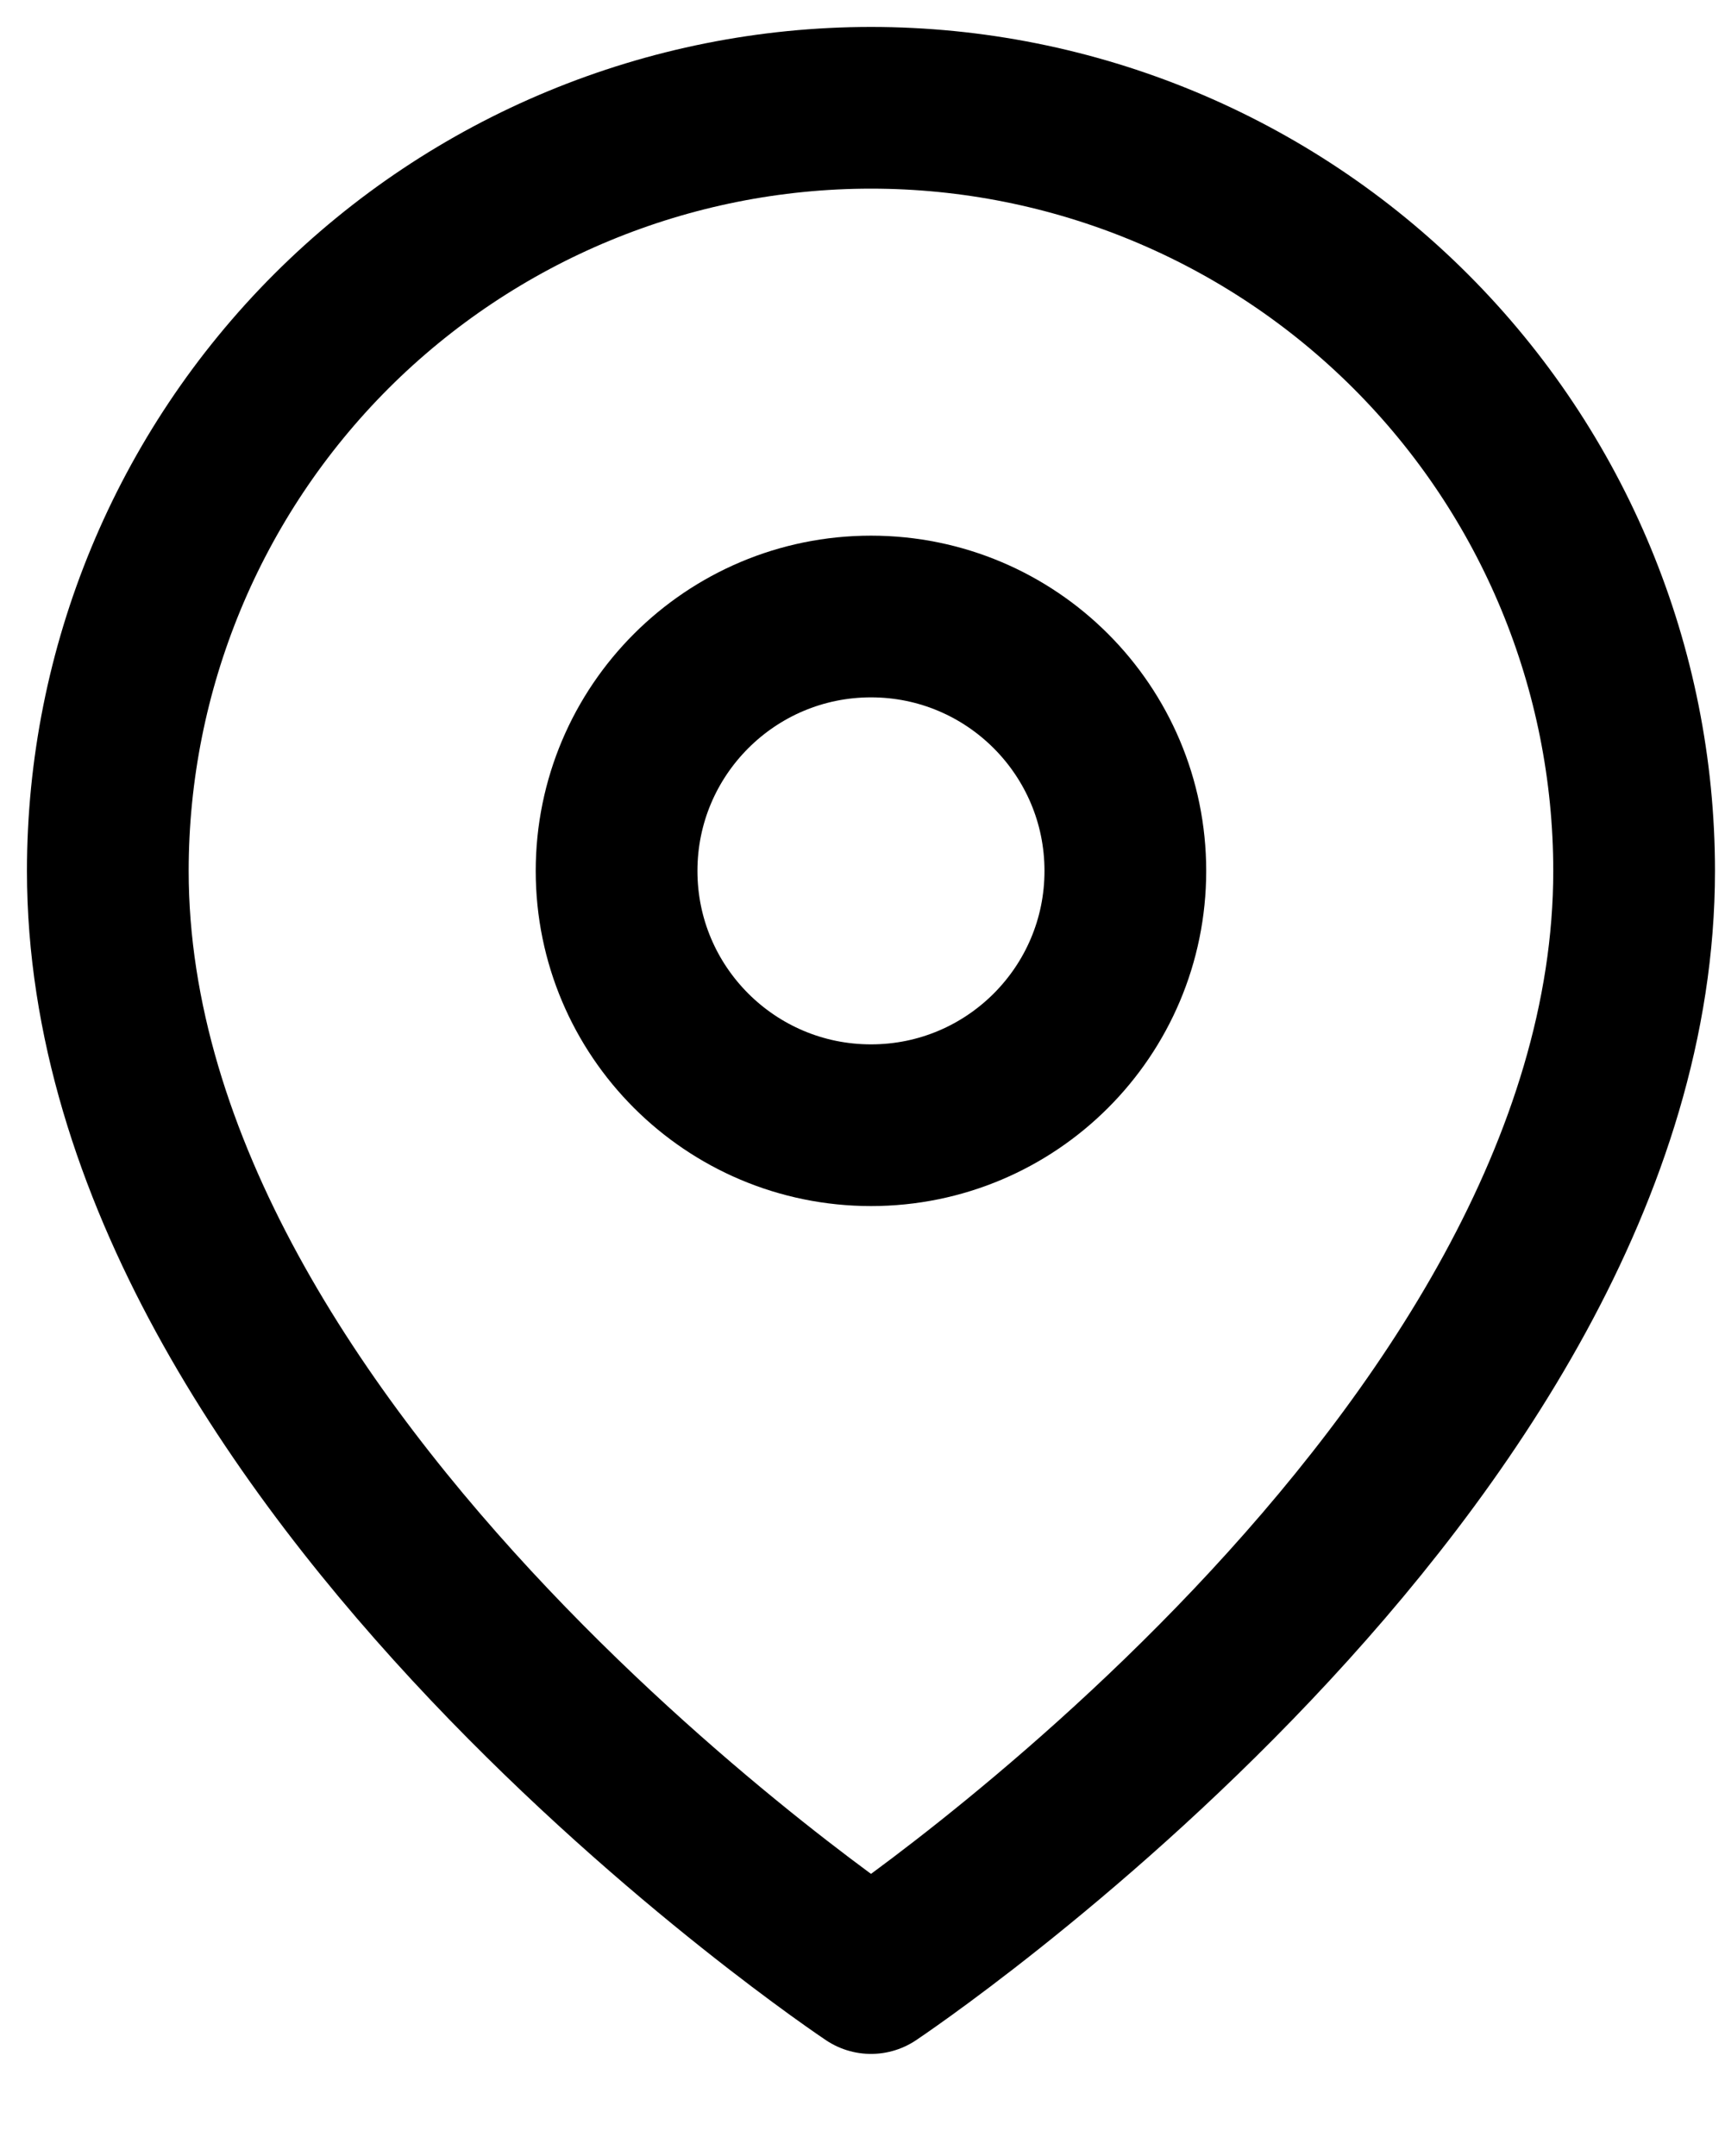 <svg width="16" height="20" viewBox="0 0 16 20" fill="none" xmlns="http://www.w3.org/2000/svg">
<path d="M15.157 8.079C15.157 13.584 8.079 18.303 8.079 18.303C8.079 18.303 1 13.584 1 8.079C1 6.201 1.746 4.401 3.073 3.073C4.401 1.746 6.201 1 8.079 1C9.956 1 11.757 1.746 13.084 3.073C14.412 4.401 15.157 6.201 15.157 8.079Z" stroke="black" stroke-width="1.5" stroke-linecap="round" stroke-linejoin="round"/>
<path d="M8.079 10.438C9.382 10.438 10.438 9.382 10.438 8.079C10.438 6.776 9.382 5.719 8.079 5.719C6.776 5.719 5.719 6.776 5.719 8.079C5.719 9.382 6.776 10.438 8.079 10.438Z" stroke="black" stroke-width="1.5" stroke-linecap="round" stroke-linejoin="round"/>
</svg>
